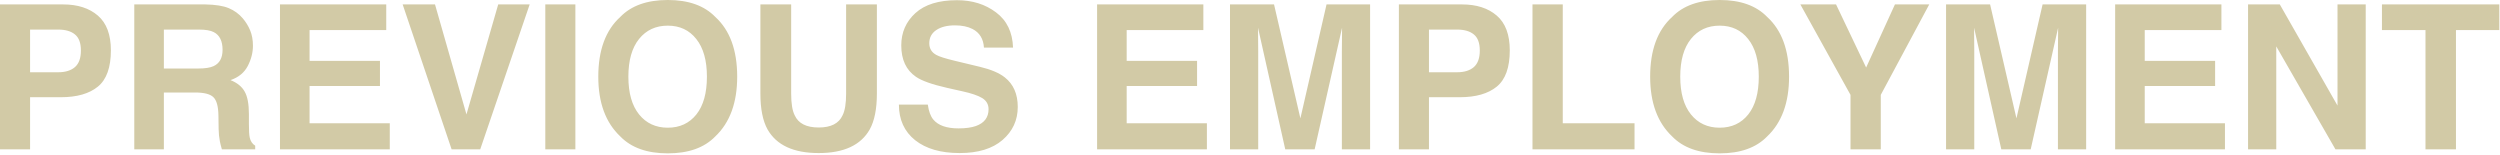 <svg width="822" height="51" viewBox="0 0 822 51" fill="none" xmlns="http://www.w3.org/2000/svg">
<path d="M20.008 31.966H9.891V49.098H7.29114e-05V1.454H20.751C25.535 1.454 29.349 2.682 32.194 5.139C35.038 7.595 36.46 11.398 36.46 16.549C36.46 22.173 35.038 26.148 32.194 28.476C29.349 30.803 25.287 31.966 20.008 31.966ZM24.662 22.043C25.955 20.901 26.602 19.091 26.602 16.613C26.602 14.135 25.945 12.368 24.63 11.312C23.337 10.256 21.516 9.728 19.168 9.728H9.891V23.756H19.168C21.516 23.756 23.348 23.186 24.662 22.043ZM64.161 30.415H53.882V49.098H44.153V1.454H67.522C70.863 1.518 73.427 1.928 75.215 2.682C77.025 3.436 78.555 4.546 79.805 6.011C80.84 7.218 81.658 8.554 82.262 10.019C82.865 11.485 83.167 13.155 83.167 15.029C83.167 17.292 82.596 19.522 81.454 21.72C80.312 23.897 78.426 25.437 75.797 26.342C77.995 27.226 79.547 28.486 80.452 30.124C81.378 31.74 81.842 34.218 81.842 37.558V40.758C81.842 42.935 81.928 44.411 82.1 45.187C82.359 46.415 82.962 47.32 83.91 47.902V49.098H72.953C72.651 48.042 72.436 47.191 72.306 46.544C72.048 45.208 71.908 43.84 71.886 42.439L71.822 38.011C71.778 34.973 71.218 32.947 70.141 31.934C69.085 30.921 67.092 30.415 64.161 30.415ZM70.205 21.753C72.188 20.848 73.179 19.059 73.179 16.387C73.179 13.499 72.22 11.56 70.302 10.569C69.225 10.008 67.609 9.728 65.454 9.728H53.882V22.528H65.163C67.404 22.528 69.085 22.27 70.205 21.753ZM124.928 28.282H101.785V40.532H128.16V49.098H92.056V1.454H126.997V9.89H101.785V20.007H124.928V28.282ZM132.395 1.454H143.029L153.372 37.623L163.812 1.454H174.156L157.897 49.098H148.491L132.395 1.454ZM179.295 1.454H189.186V49.098H179.295V1.454ZM219.569 50.423C212.76 50.423 207.556 48.57 203.957 44.863C199.13 40.317 196.717 33.766 196.717 25.211C196.717 16.484 199.13 9.933 203.957 5.559C207.556 1.852 212.76 -0.001 219.569 -0.001C226.379 -0.001 231.583 1.852 235.181 5.559C239.987 9.933 242.389 16.484 242.389 25.211C242.389 33.766 239.987 40.317 235.181 44.863C231.583 48.57 226.379 50.423 219.569 50.423ZM228.975 37.623C231.281 34.714 232.434 30.577 232.434 25.211C232.434 19.867 231.27 15.741 228.943 12.831C226.637 9.901 223.513 8.435 219.569 8.435C215.626 8.435 212.48 9.89 210.131 12.799C207.782 15.708 206.608 19.846 206.608 25.211C206.608 30.577 207.782 34.714 210.131 37.623C212.48 40.532 215.626 41.987 219.569 41.987C223.513 41.987 226.648 40.532 228.975 37.623ZM278.203 30.738V1.454H288.32V30.738C288.32 35.802 287.534 39.746 285.96 42.568C283.03 47.74 277.438 50.326 269.185 50.326C260.932 50.326 255.329 47.74 252.377 42.568C250.804 39.746 250.017 35.802 250.017 30.738V1.454H260.135V30.738C260.135 34.014 260.522 36.406 261.298 37.914C262.505 40.586 265.134 41.922 269.185 41.922C273.215 41.922 275.833 40.586 277.039 37.914C277.815 36.406 278.203 34.014 278.203 30.738ZM315.148 42.213C317.497 42.213 319.404 41.954 320.869 41.437C323.649 40.446 325.039 38.603 325.039 35.91C325.039 34.337 324.349 33.119 322.97 32.257C321.591 31.417 319.425 30.674 316.473 30.027L311.431 28.896C306.475 27.775 303.049 26.558 301.152 25.243C297.941 23.045 296.336 19.608 296.336 14.932C296.336 10.666 297.888 7.121 300.991 4.298C304.094 1.475 308.651 0.064 314.663 0.064C319.684 0.064 323.961 1.4 327.495 4.072C331.051 6.722 332.915 10.58 333.087 15.643H323.52C323.347 12.777 322.097 10.741 319.77 9.534C318.219 8.737 316.29 8.339 313.984 8.339C311.42 8.339 309.373 8.856 307.843 9.89C306.313 10.924 305.548 12.368 305.548 14.221C305.548 15.924 306.302 17.195 307.811 18.035C308.78 18.596 310.849 19.253 314.017 20.007L322.227 21.979C325.825 22.841 328.54 23.994 330.372 25.437C333.217 27.678 334.639 30.921 334.639 35.166C334.639 39.519 332.969 43.139 329.629 46.027C326.31 48.893 321.613 50.326 315.536 50.326C309.33 50.326 304.449 48.914 300.894 46.092C297.338 43.247 295.56 39.347 295.56 34.391H305.063C305.365 36.567 305.958 38.194 306.841 39.272C308.457 41.232 311.226 42.213 315.148 42.213ZM393.596 28.282H370.452V40.532H396.828V49.098H360.723V1.454H395.664V9.89H370.452V20.007H393.596V28.282ZM413.7 49.098H404.424V1.454H418.904L427.567 38.916L436.165 1.454H450.484V49.098H441.207V16.872C441.207 15.945 441.218 14.652 441.24 12.993C441.261 11.312 441.272 10.019 441.272 9.114L432.254 49.098H422.589L413.636 9.114C413.636 10.019 413.647 11.312 413.668 12.993C413.69 14.652 413.7 15.945 413.7 16.872V49.098ZM479.962 31.966H469.845V49.098H459.954V1.454H480.706C485.49 1.454 489.304 2.682 492.148 5.139C494.992 7.595 496.415 11.398 496.415 16.549C496.415 22.173 494.992 26.148 492.148 28.476C489.304 30.803 485.242 31.966 479.962 31.966ZM484.617 22.043C485.91 20.901 486.556 19.091 486.556 16.613C486.556 14.135 485.899 12.368 484.585 11.312C483.292 10.256 481.471 9.728 479.122 9.728H469.845V23.756H479.122C481.471 23.756 483.302 23.186 484.617 22.043ZM503.881 1.454H513.837V40.532H537.432V49.098H503.881V1.454ZM565.424 50.423C558.615 50.423 553.411 48.57 549.812 44.863C544.985 40.317 542.572 33.766 542.572 25.211C542.572 16.484 544.985 9.933 549.812 5.559C553.411 1.852 558.615 -0.001 565.424 -0.001C572.233 -0.001 577.437 1.852 581.036 5.559C585.841 9.933 588.244 16.484 588.244 25.211C588.244 33.766 585.841 40.317 581.036 44.863C577.437 48.57 572.233 50.423 565.424 50.423ZM574.83 37.623C577.136 34.714 578.289 30.577 578.289 25.211C578.289 19.867 577.125 15.741 574.798 12.831C572.492 9.901 569.367 8.435 565.424 8.435C561.481 8.435 558.335 9.89 555.986 12.799C553.637 15.708 552.463 19.846 552.463 25.211C552.463 30.577 553.637 34.714 555.986 37.623C558.335 40.532 561.481 41.987 565.424 41.987C569.367 41.987 572.503 40.532 574.83 37.623ZM634.336 1.454L618.401 31.191V49.098H608.446V31.191L591.961 1.454H603.694L613.585 22.205L623.056 1.454H634.336ZM649.14 49.098H639.864V1.454H654.344L663.007 38.916L671.605 1.454H685.924V49.098H676.647V16.872C676.647 15.945 676.658 14.652 676.679 12.993C676.701 11.312 676.712 10.019 676.712 9.114L667.694 49.098H658.029L649.076 9.114C649.076 10.019 649.086 11.312 649.108 12.993C649.129 14.652 649.14 15.945 649.14 16.872V49.098ZM728.331 28.282H705.188V40.532H731.564V49.098H695.459V1.454H730.4V9.89H705.188V20.007H728.331V28.282ZM777.85 49.098H767.894L748.436 15.256V49.098H739.159V1.454H749.6L768.573 34.714V1.454H777.85V49.098ZM821.777 1.454V9.89H807.522V49.098H797.502V9.89H783.183V1.454H821.777Z" fill="#D2CAA6"/>
</svg>
